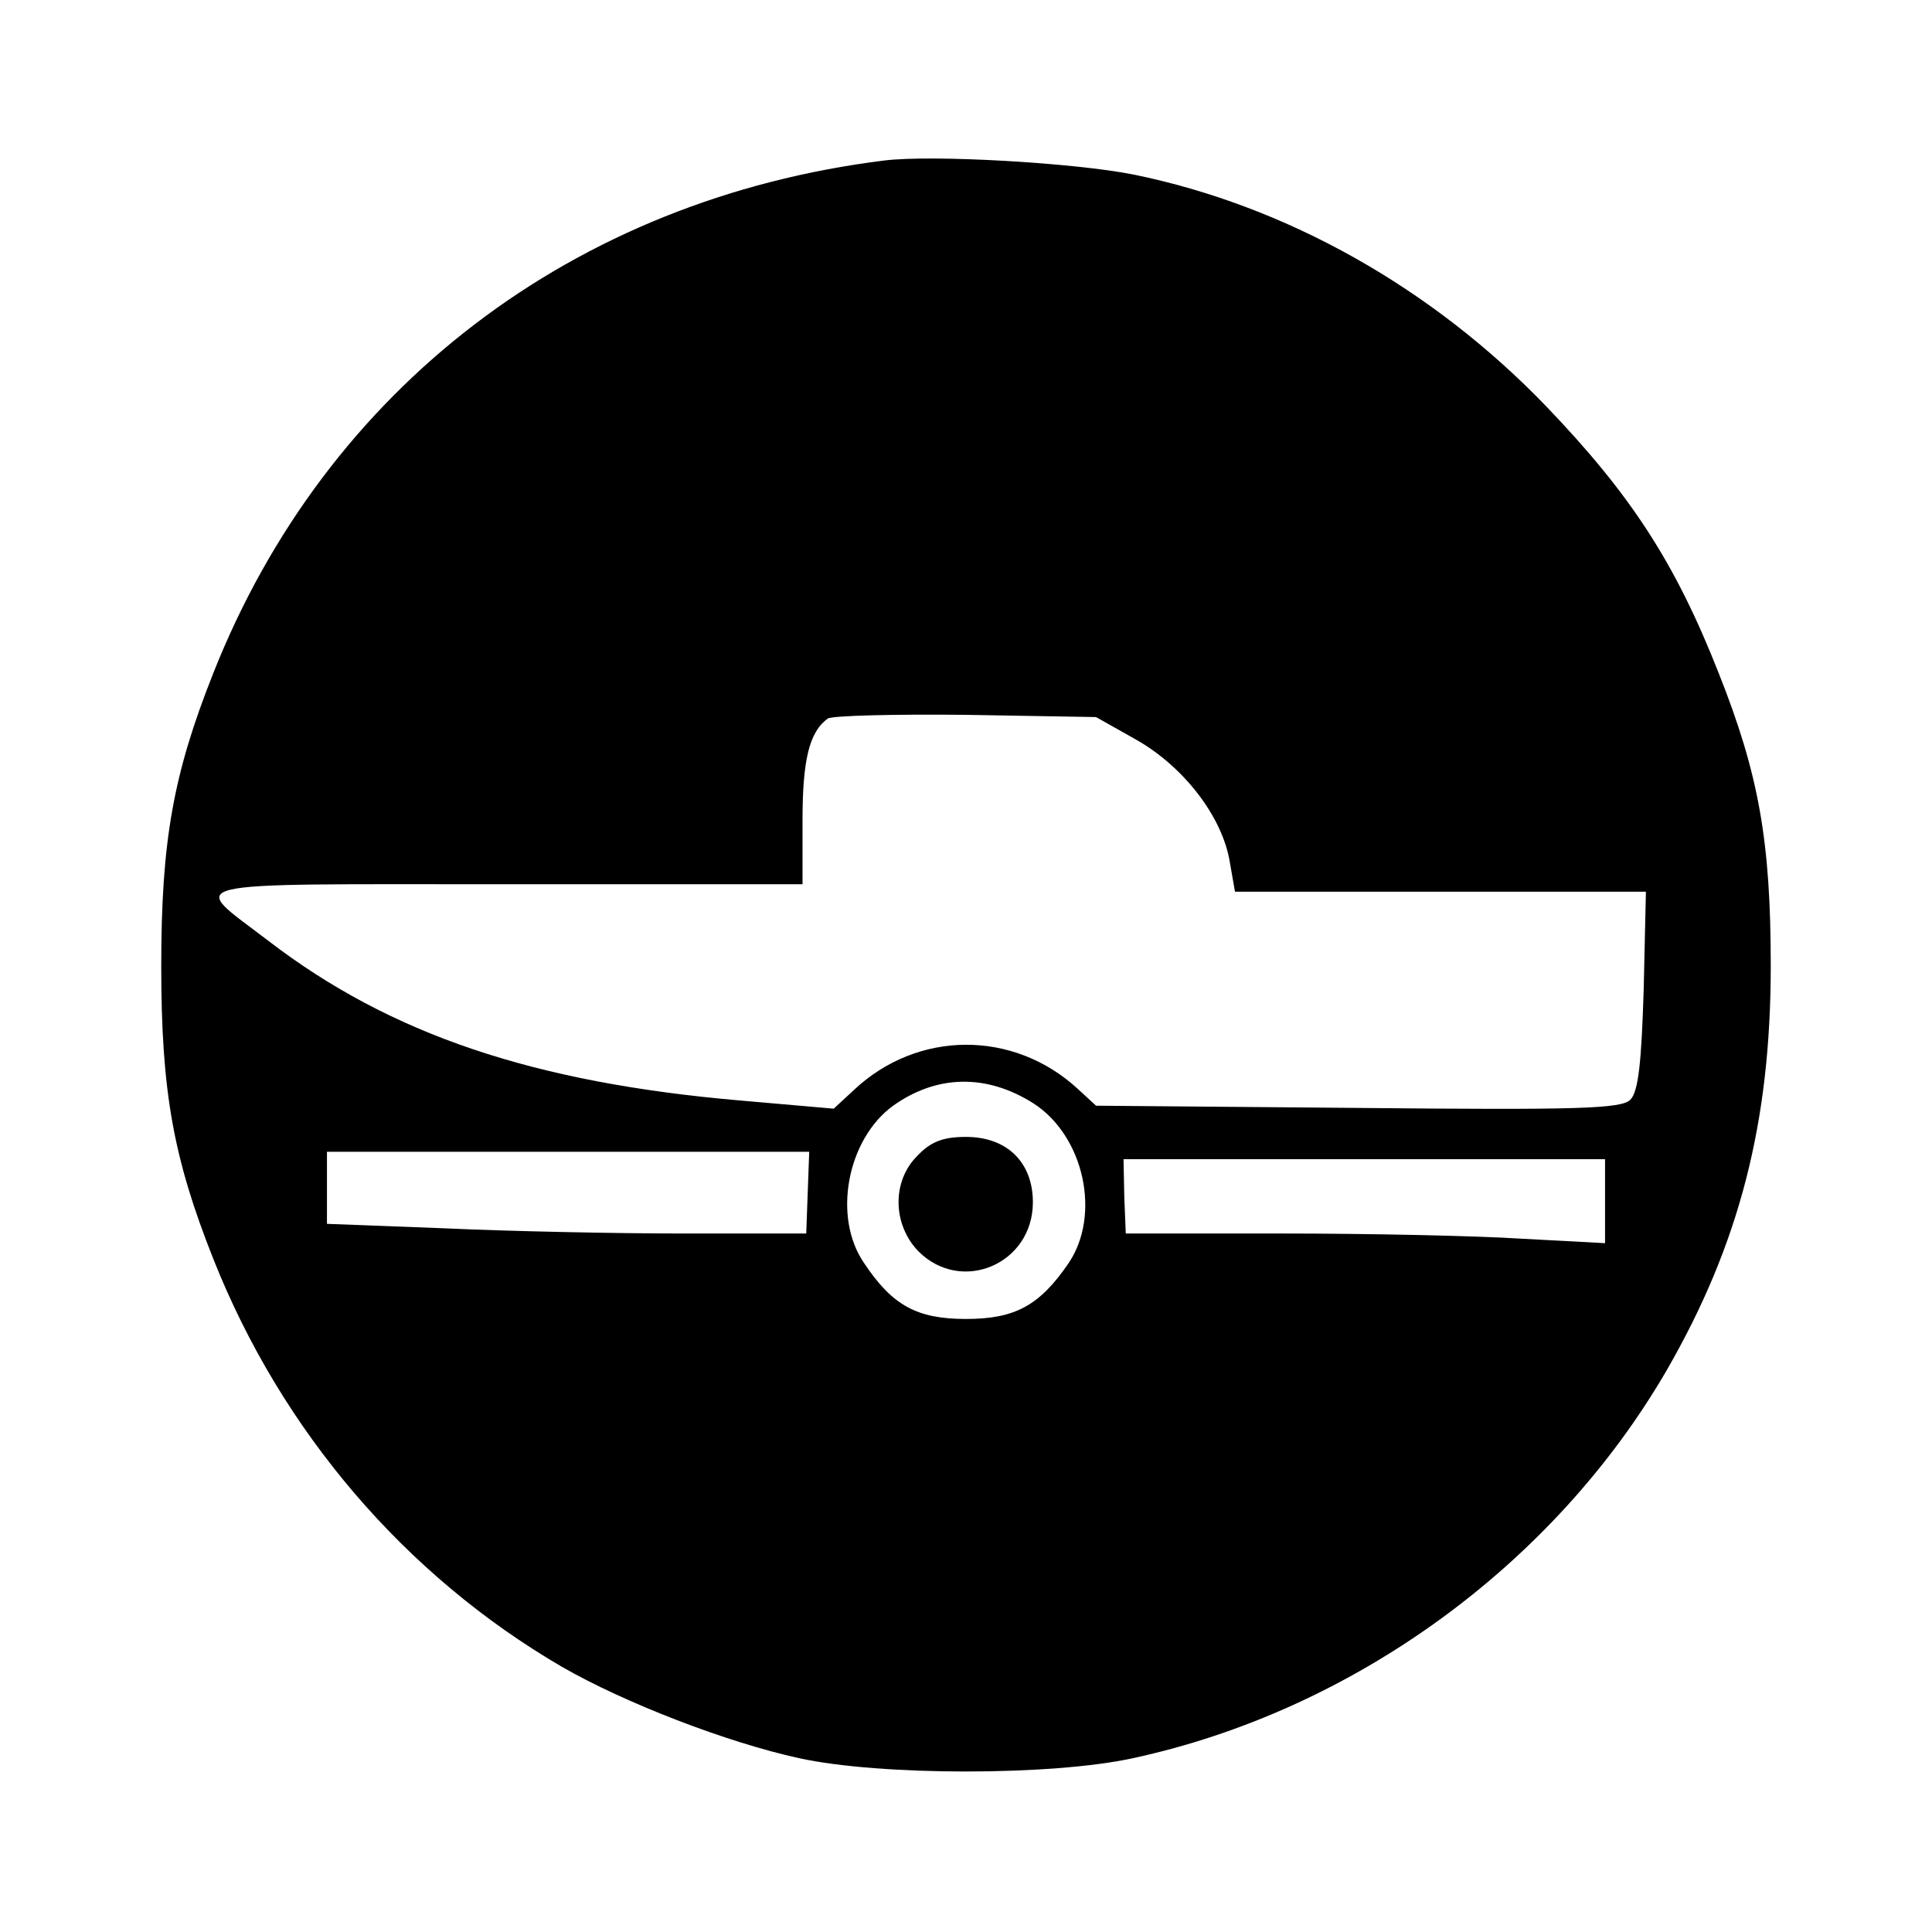 <svg version="1" xmlns="http://www.w3.org/2000/svg" width="346.667" height="346.667" viewBox="0 0 260 260"><path d="M119 21.6c-41.8 5.2-75.1 30.6-90.3 69-5.4 13.6-7 22.6-7 39.4 0 16.8 1.6 25.8 7 39.4 9.2 23.2 25.8 42.6 46.9 54.9 8.5 4.9 22.3 10.2 31.9 12.3 10.9 2.4 34.1 2.4 45 0 29.6-6.4 56.6-26 71.8-52.2 9.8-17 14-33.4 14-54.4 0-16.8-1.6-25.8-7-39.4-5.9-15-11.9-24.1-23.2-35.9-15.4-16-35-27-55.5-31.2-8-1.6-27.1-2.7-33.6-1.9zm34 78c6.3 3.6 11.5 10.3 12.5 16.4l.7 4h55.3l-.3 13.2c-.3 9.7-.7 13.7-1.8 14.8-1.2 1.2-6.8 1.4-36.6 1.1l-35.3-.3-2.5-2.3c-8.6-7.9-21.5-7.9-30.1.2l-2.7 2.5-12.6-1.1c-27.8-2.4-47.1-8.9-63.5-21.5-10.7-8.2-13.4-7.6 31.8-7.6H108v-8.6c0-8.1.9-11.9 3.4-13.7.6-.4 9-.6 18.6-.5l17.5.3 5.5 3.1zm-13.9 48.9c6.8 4.4 9.1 15 4.7 21.5-3.9 5.7-7.2 7.5-13.8 7.5-6.6 0-9.9-1.8-13.7-7.5-4.3-6.2-2.3-16.7 3.9-21.2 5.9-4.2 12.6-4.3 18.9-.3zm-30.4 12l-.2 5.5H92c-9.1 0-23.6-.3-32.2-.7l-15.8-.6V155h64.9l-.2 5.5zm107.3 1.2v5.6l-11.2-.6c-6.2-.4-20.7-.7-32.3-.7h-21l-.2-5-.1-5H216v5.7z"/><path d="M123.5 155.5c-3.5 3.4-3.4 9.3.1 12.9 5.8 5.8 15.4 1.7 15.4-6.6 0-5.4-3.5-8.8-9-8.8-3 0-4.7.6-6.5 2.5z"/></svg>